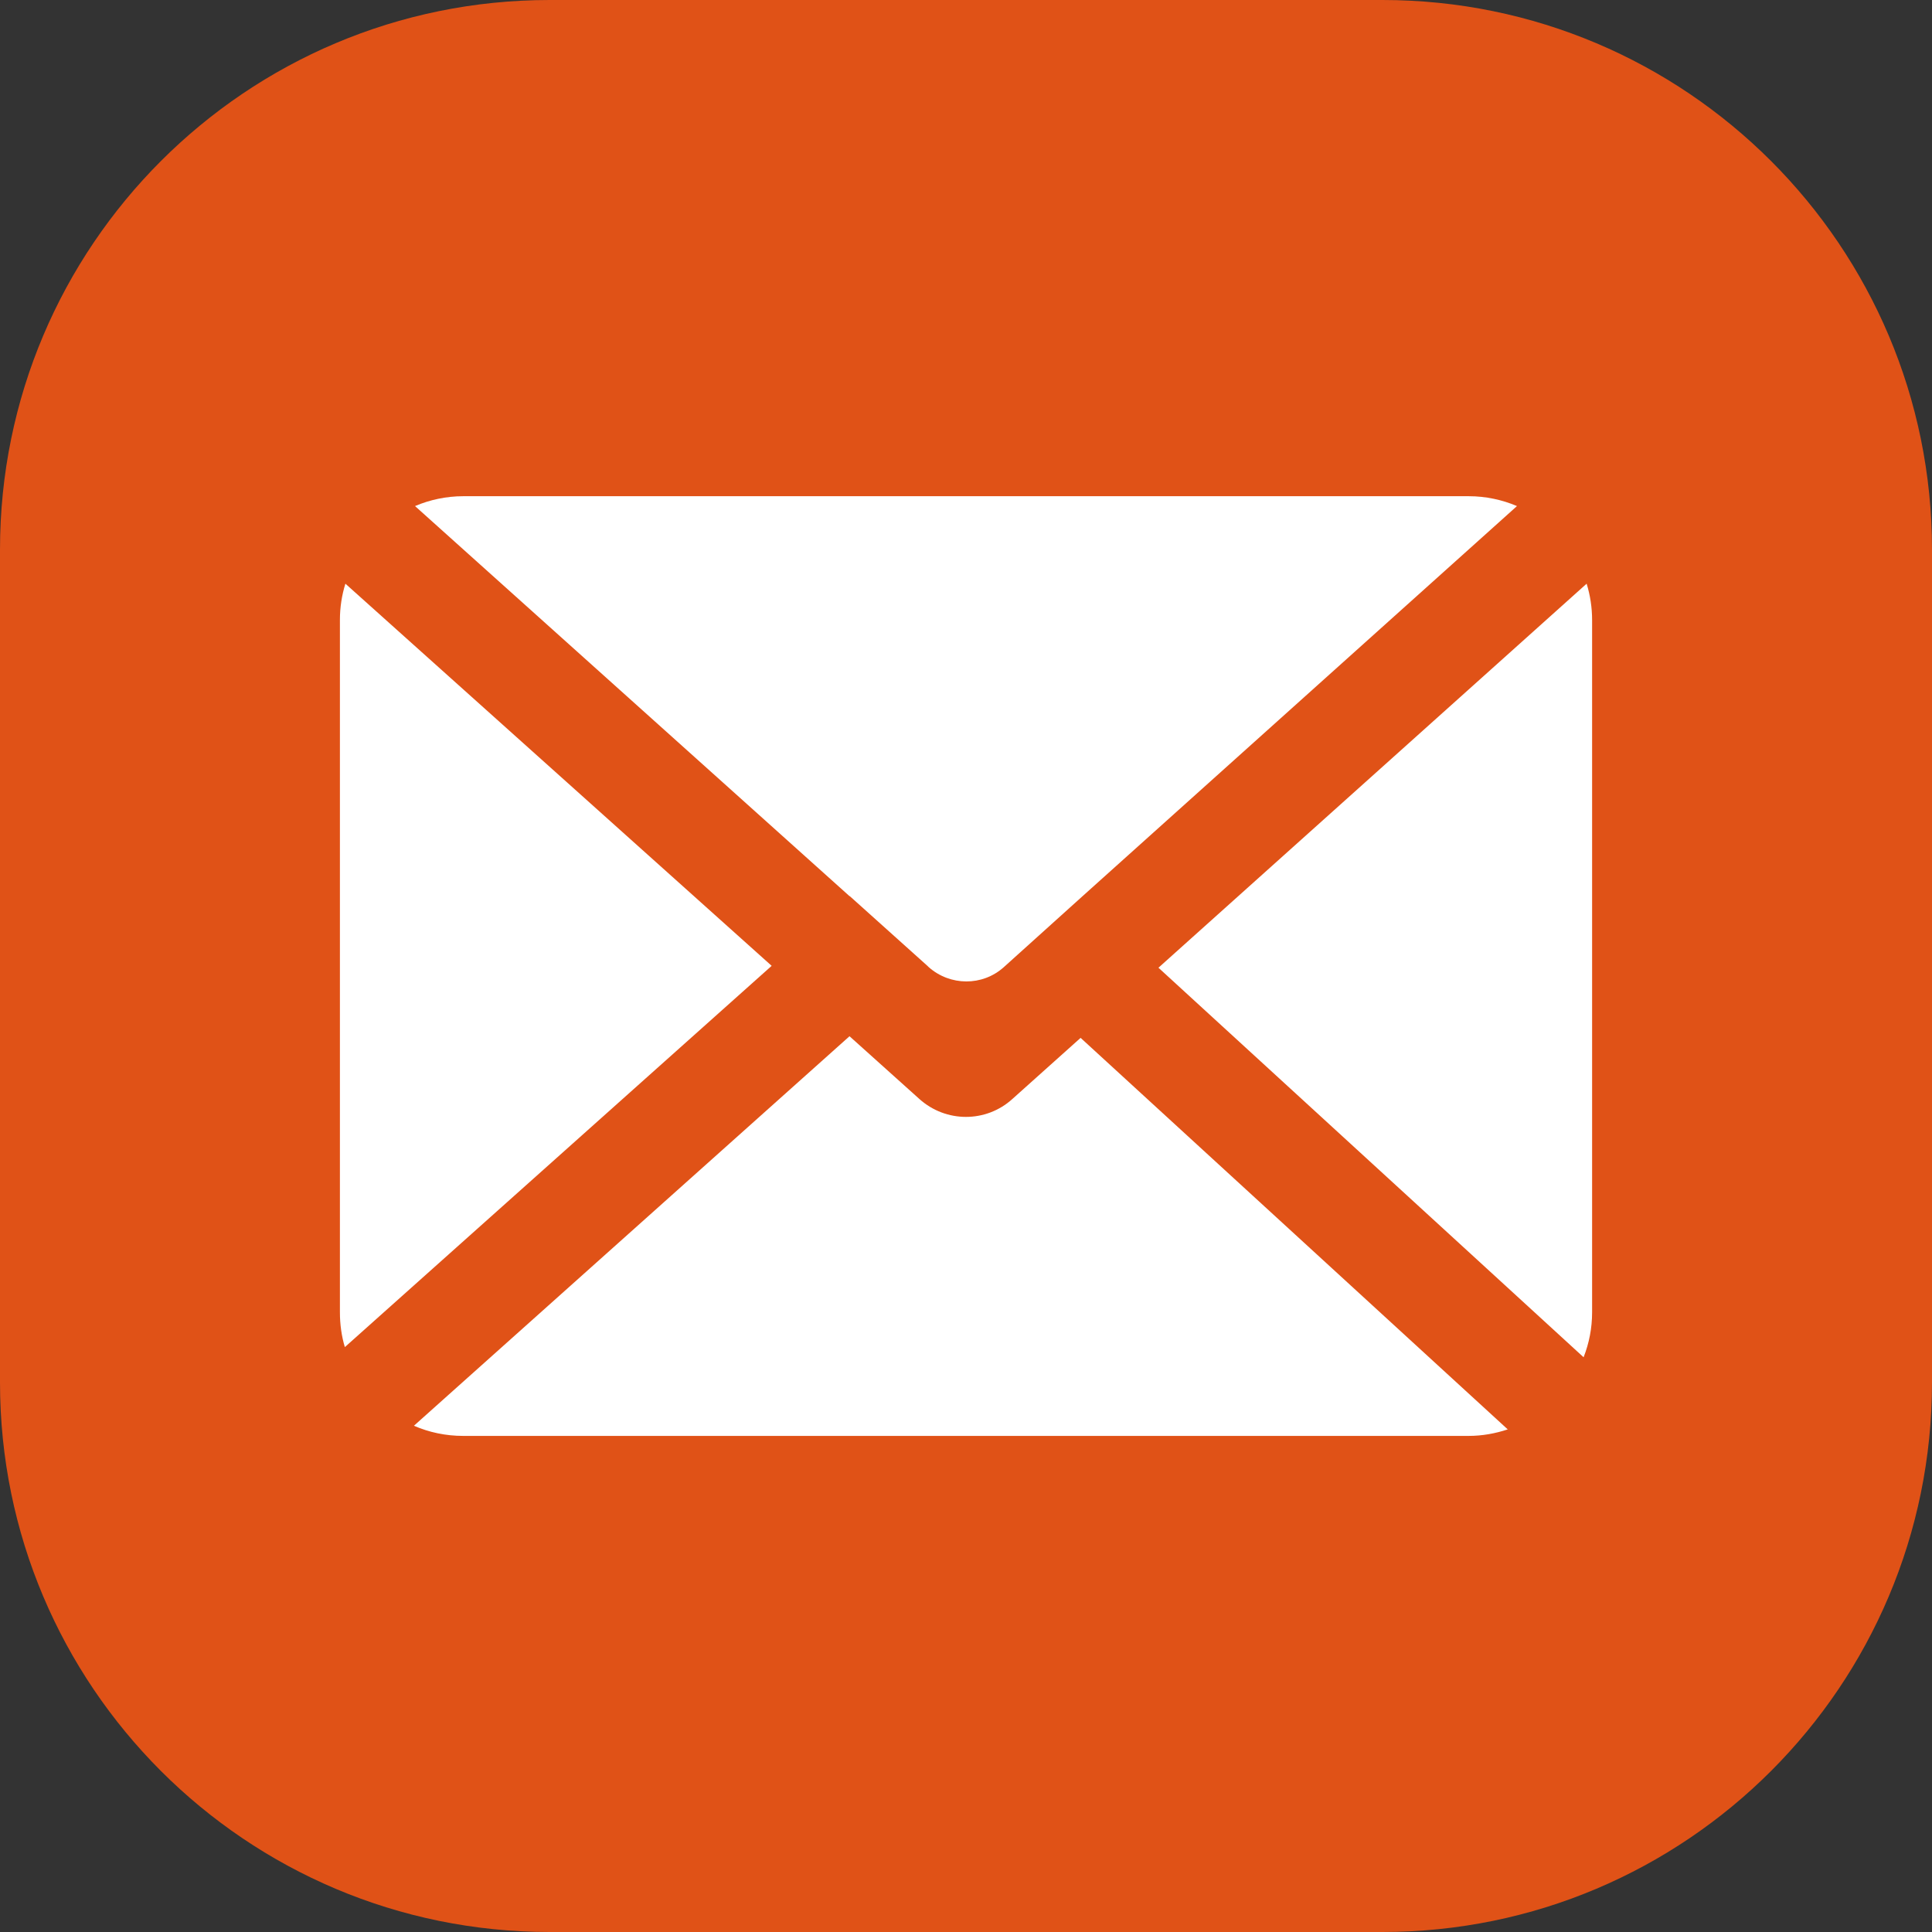 <svg width="85" height="85" viewBox="0 0 85 85" fill="none" xmlns="http://www.w3.org/2000/svg">
<rect x="0" y="0" width="85" height="85" fill="#333333" stroke="none"/>
<path d="M60.819 0H24.181C10.826 0 0 10.826 0 24.181V60.819C0 74.174 10.826 85 24.181 85H60.819C74.174 85 85 74.174 85 60.819V24.181C85 10.826 74.174 0 60.819 0Z" fill="#E05217"/>
<path d="M33.937 42.504L15.172 59.267C15.027 58.785 14.955 58.266 14.955 57.736V27.272C14.955 26.717 15.039 26.186 15.196 25.68L33.949 42.492L33.937 42.504Z" fill="white"/>
<path d="M66.344 62.884C65.801 63.065 65.222 63.174 64.607 63.174H20.382C19.61 63.174 18.875 63.017 18.211 62.727L37.375 45.59L40.45 48.352C41.62 49.401 43.381 49.401 44.539 48.352L47.542 45.662L66.344 62.896V62.884Z" fill="white"/>
<path d="M37.375 39.427L18.259 22.265C18.91 21.988 19.634 21.831 20.382 21.831H64.618C65.366 21.831 66.09 21.988 66.741 22.265L47.602 39.451L44.164 42.55C43.224 43.395 41.801 43.383 40.86 42.55L40.812 42.502L37.387 39.427H37.375Z" fill="white"/>
<path d="M70.046 27.272V57.736C70.046 58.435 69.913 59.098 69.672 59.714L50.967 42.576L69.805 25.68C69.962 26.186 70.046 26.729 70.046 27.284V27.272Z" fill="white"/>
</svg>
